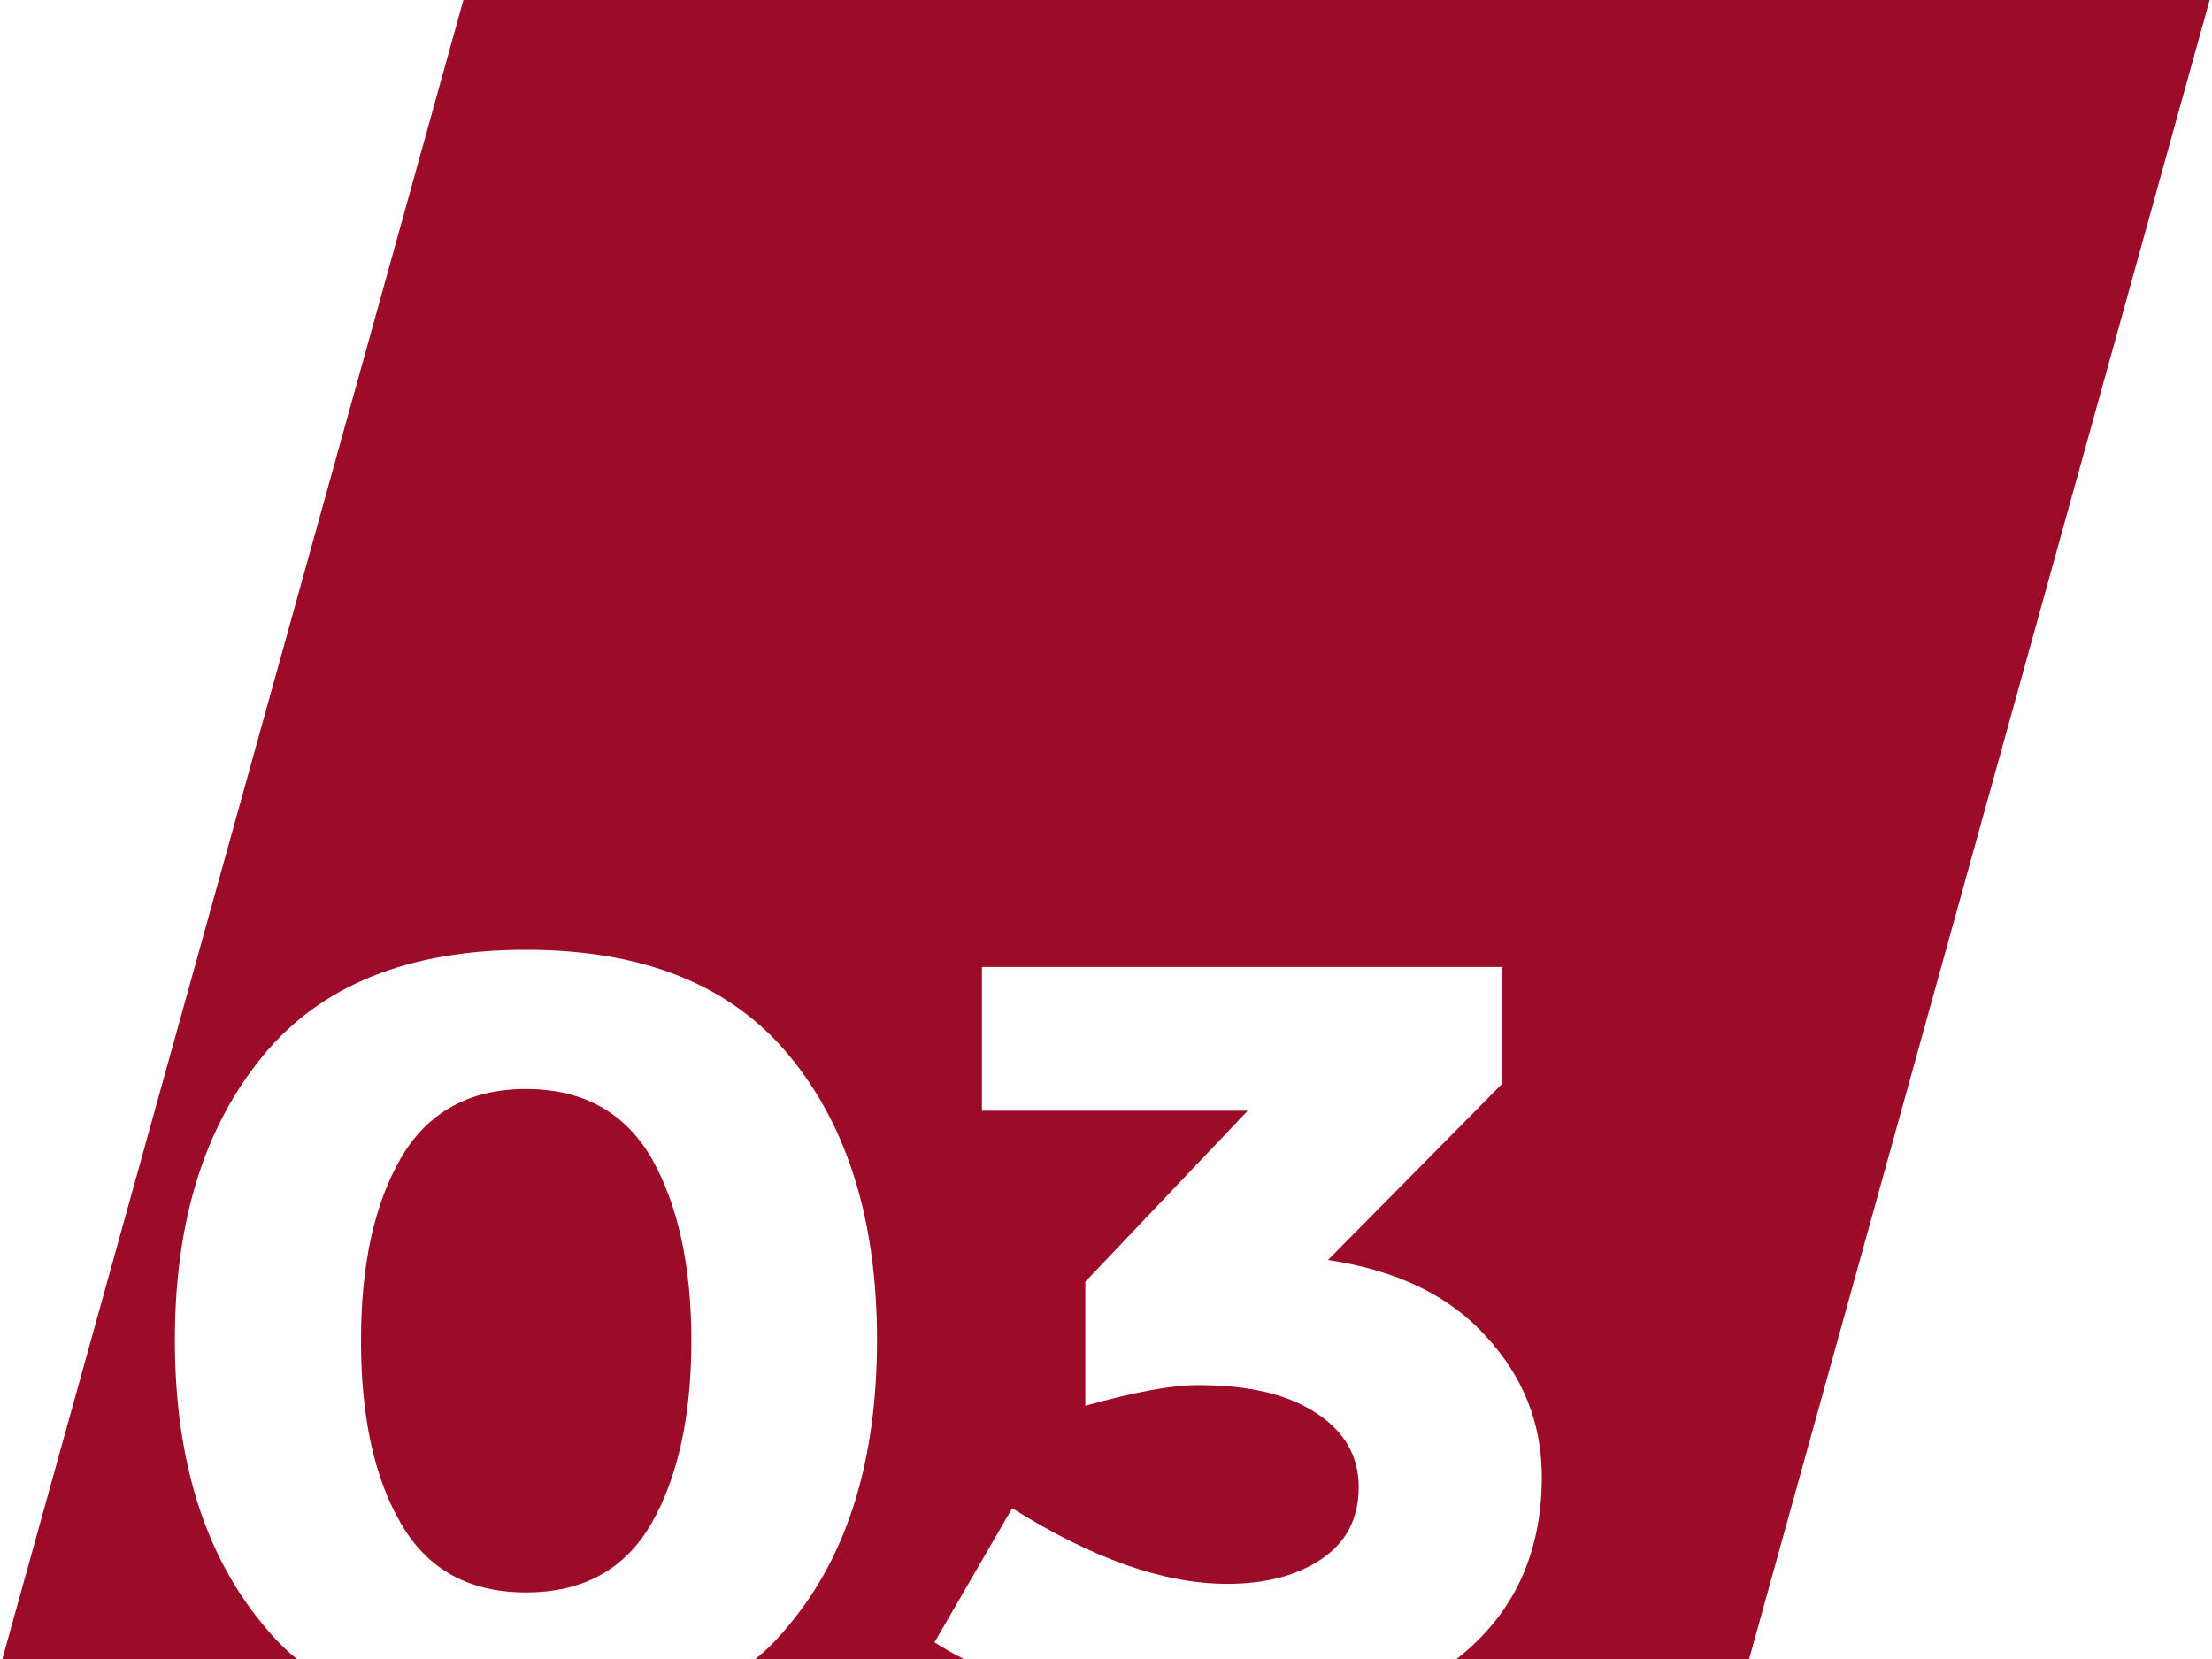 <?xml version="1.0" encoding="UTF-8"?>
<!DOCTYPE svg PUBLIC "-//W3C//DTD SVG 1.1//EN" "http://www.w3.org/Graphics/SVG/1.1/DTD/svg11.dtd">
<!-- Creator: CorelDRAW X7 -->
<svg xmlns="http://www.w3.org/2000/svg" xml:space="preserve" width="100px" height="75px" version="1.1" style="shape-rendering:geometricPrecision; text-rendering:geometricPrecision; image-rendering:optimizeQuality; fill-rule:evenodd; clip-rule:evenodd"
viewBox="0 0 4376 3289"
 xmlns:xlink="http://www.w3.org/1999/xlink">
 <defs>
  <style type="text/css">
   <![CDATA[
    .fil0 {fill:#9C0B28}
   ]]>
  </style>
 </defs>
 <g id="Ebene_x0020_1">
  <path class="fil0" d="M790 2296c-53,92 -79,212 -79,362 0,150 26,271 79,362 53,92 136,137 248,137 113,0 196,-45 249,-137 52,-91 79,-212 79,-362 0,-150 -27,-270 -79,-362 -53,-91 -136,-137 -249,-137 -112,0 -195,46 -248,137zm124 -2296l3462 0 -913 3289 -580 0c113,-88 169,-209 169,-361 0,-106 -37,-199 -111,-279 -73,-81 -178,-131 -313,-151l345 -349 0 -232 -1031 0 0 285 527 0 -322 339 0 246c96,-27 171,-41 224,-41 99,0 177,18 233,55 56,36 85,85 85,147 0,63 -25,110 -74,143 -49,33 -111,49 -187,49 -125,0 -267,-50 -426,-150l-154 266c19,12 38,23 58,33l-413 0c25,-20 47,-43 68,-69 116,-140 173,-328 173,-563 0,-235 -57,-422 -173,-563 -116,-141 -290,-211 -523,-211 -232,0 -407,70 -522,211 -116,141 -174,328 -174,563 0,235 58,423 174,563 21,26 43,49 68,69l-584 0 914 -3289z"/>
 </g>
</svg>
